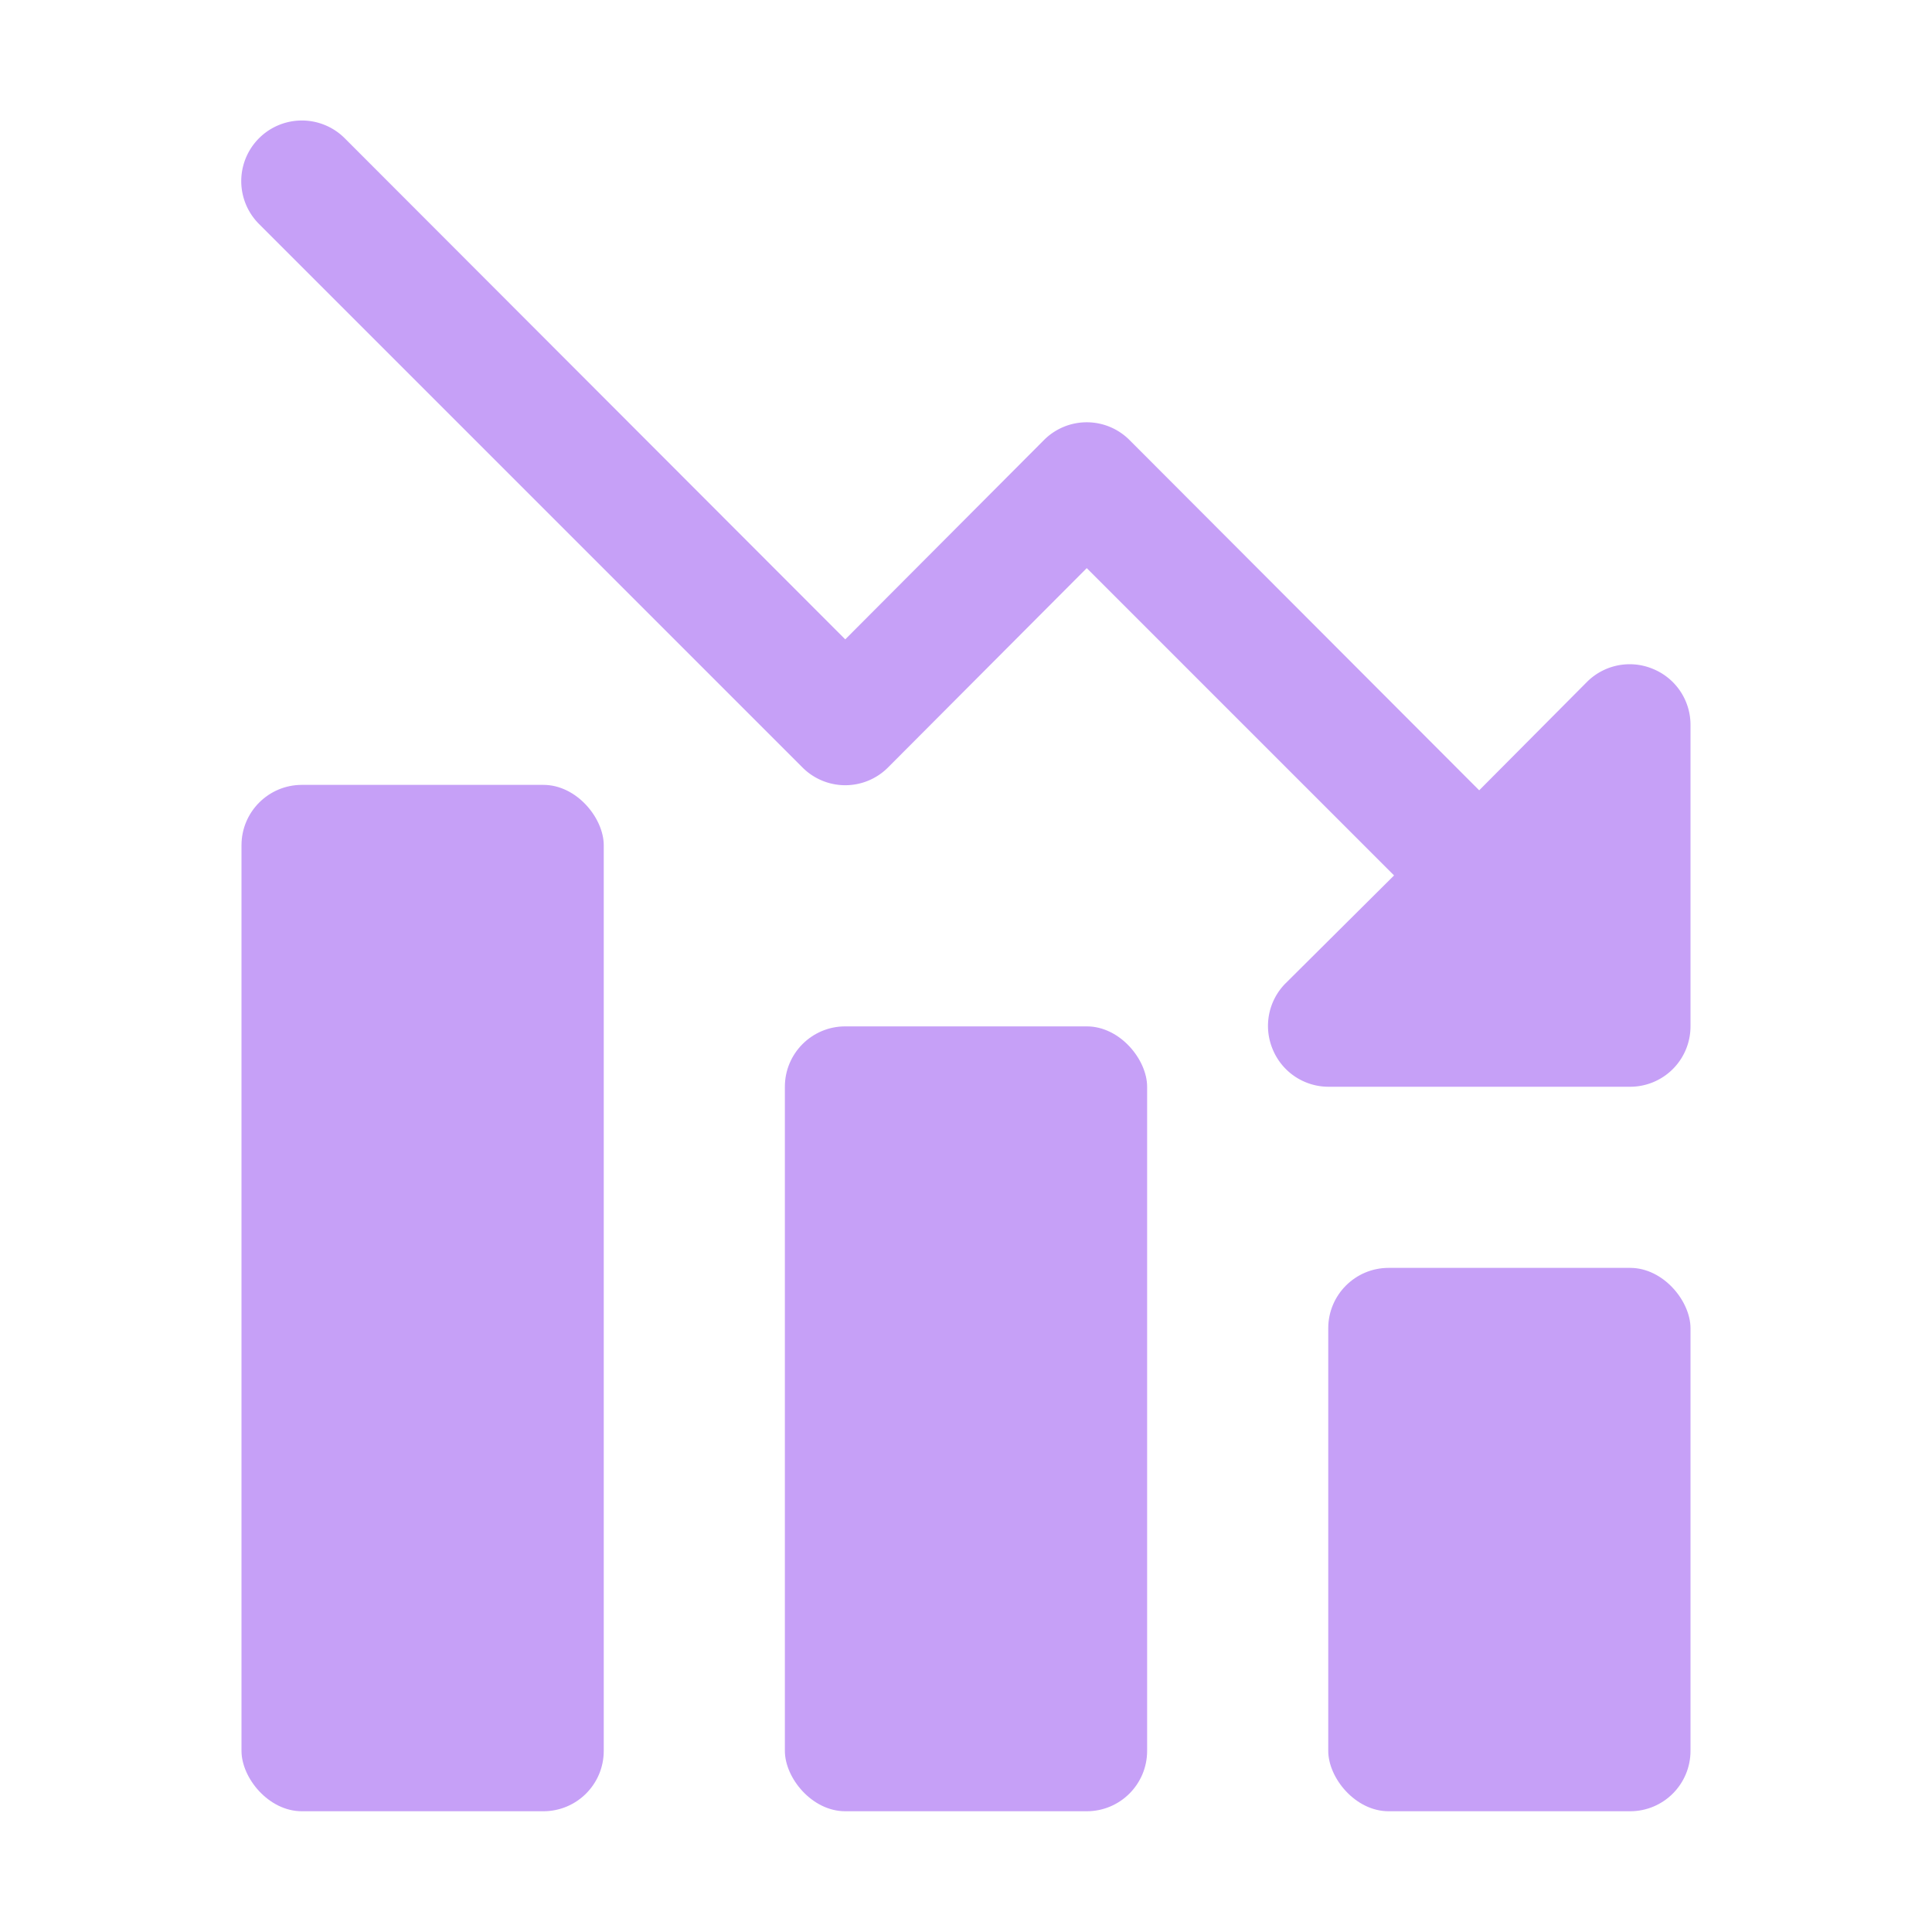 <svg xmlns="http://www.w3.org/2000/svg" version="1.1" xmlns:xlink="http://www.w3.org/1999/xlink" width="512" height="512" x="0" y="0" viewBox="0 0 32 32" style="enable-background:new 0 0 512 512" xml:space="preserve" class=""><g><g data-name="14-Loss"><path d="M27.38 11.08a1 1 0 0 0-1.09.21l-1.79 1.8-5.79-5.8a1 1 0 0 0-1.42 0L14 10.59l-8.29-8.3a1 1 0 0 0-1.42 1.42l9 9a1 1 0 0 0 1.42 0L18 9.41l5.09 5.09-1.8 1.79a1 1 0 0 0-.21 1.09A1 1 0 0 0 22 18h5a1 1 0 0 0 1-1v-5a1 1 0 0 0-.62-.92z" fill="#c6a0f7" opacity="1" data-original="#000000" class=""></path><rect width="6" height="9" x="22" y="21" rx="1" fill="#c6a0f7" opacity="1" data-original="#000000" class=""></rect><rect width="6" height="13" x="13" y="17" rx="1" fill="#c6a0f7" opacity="1" data-original="#000000" class=""></rect><rect width="6" height="17" x="4" y="13" rx="1" fill="#c6a0f7" opacity="1" data-original="#000000" class=""></rect></g></g></svg>